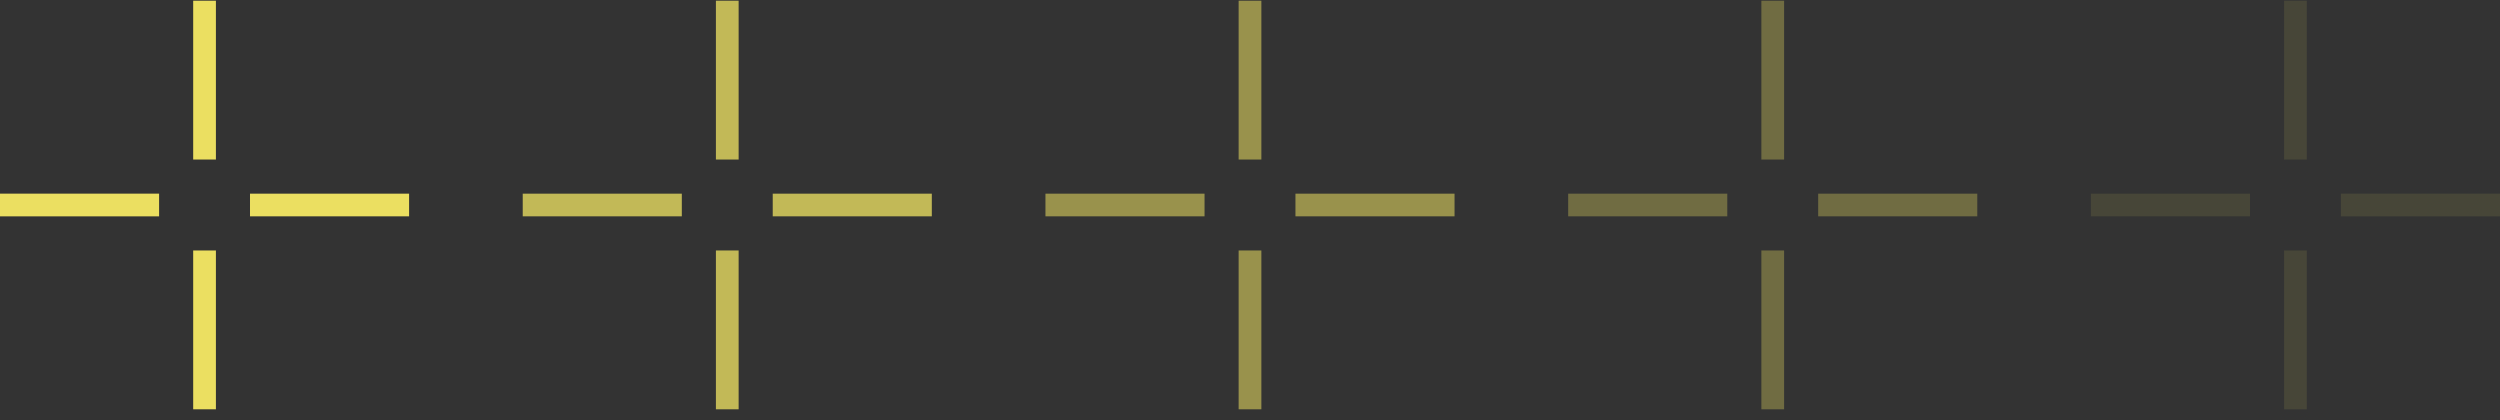 <svg width="220" height="37" viewBox="0 0 220 37" fill="none" xmlns="http://www.w3.org/2000/svg">
<rect x="0" y="0" width="220" height="37" fill="#333333" stroke="none"/>
<g clip-path="url(#clip0_562_2971)">
<g opacity="0.9" clip-path="url(#clip1_562_2971)">
<rect width="2" height="14" transform="translate(17 0.04)" fill="#FFF266"/>
<rect width="2" height="14" transform="translate(17 22.04)" fill="#FFF266"/>
<rect width="14" height="2" transform="translate(0 17.04)" fill="#FFF266"/>
<rect width="14" height="2" transform="translate(22 17.04)" fill="#FFF266"/>
</g>
<g opacity="0.7" clip-path="url(#clip2_562_2971)">
<rect width="2" height="14" transform="translate(63 0.04)" fill="#FFF266"/>
<rect width="2" height="14" transform="translate(63 22.04)" fill="#FFF266"/>
<rect width="14" height="2" transform="translate(46 17.04)" fill="#FFF266"/>
<rect width="14" height="2" transform="translate(68 17.04)" fill="#FFF266"/>
</g>
<g opacity="0.5" clip-path="url(#clip3_562_2971)">
<rect width="2" height="14" transform="translate(109 0.04)" fill="#FFF266"/>
<rect width="2" height="14" transform="translate(109 22.04)" fill="#FFF266"/>
<rect width="14" height="2" transform="translate(92 17.04)" fill="#FFF266"/>
<rect width="14" height="2" transform="translate(114 17.04)" fill="#FFF266"/>
</g>
<g opacity="0.3" clip-path="url(#clip4_562_2971)">
<rect width="2" height="14" transform="translate(155 0.04)" fill="#FFF266"/>
<rect width="2" height="14" transform="translate(155 22.04)" fill="#FFF266"/>
<rect width="14" height="2" transform="translate(138 17.04)" fill="#FFF266"/>
<rect width="14" height="2" transform="translate(160 17.04)" fill="#FFF266"/>
</g>
<g opacity="0.1" clip-path="url(#clip5_562_2971)">
<rect width="2" height="14" transform="translate(201 0.04)" fill="#FFF266"/>
<rect width="2" height="14" transform="translate(201 22.04)" fill="#FFF266"/>
<rect width="14" height="2" transform="translate(184 17.04)" fill="#FFF266"/>
<rect width="14" height="2" transform="translate(206 17.04)" fill="#FFF266"/>
</g>
</g>
<defs>
<clipPath id="clip0_562_2971">
<rect width="220" height="36" fill="white" transform="translate(0 0.04)"/>
</clipPath>
<clipPath id="clip1_562_2971">
<rect width="36" height="36" fill="white" transform="translate(0 0.04)"/>
</clipPath>
<clipPath id="clip2_562_2971">
<rect width="36" height="36" fill="white" transform="translate(46 0.04)"/>
</clipPath>
<clipPath id="clip3_562_2971">
<rect width="36" height="36" fill="white" transform="translate(92 0.04)"/>
</clipPath>
<clipPath id="clip4_562_2971">
<rect width="36" height="36" fill="white" transform="translate(138 0.04)"/>
</clipPath>
<clipPath id="clip5_562_2971">
<rect width="36" height="36" fill="white" transform="translate(184 0.04)"/>
</clipPath>
</defs>
</svg>
